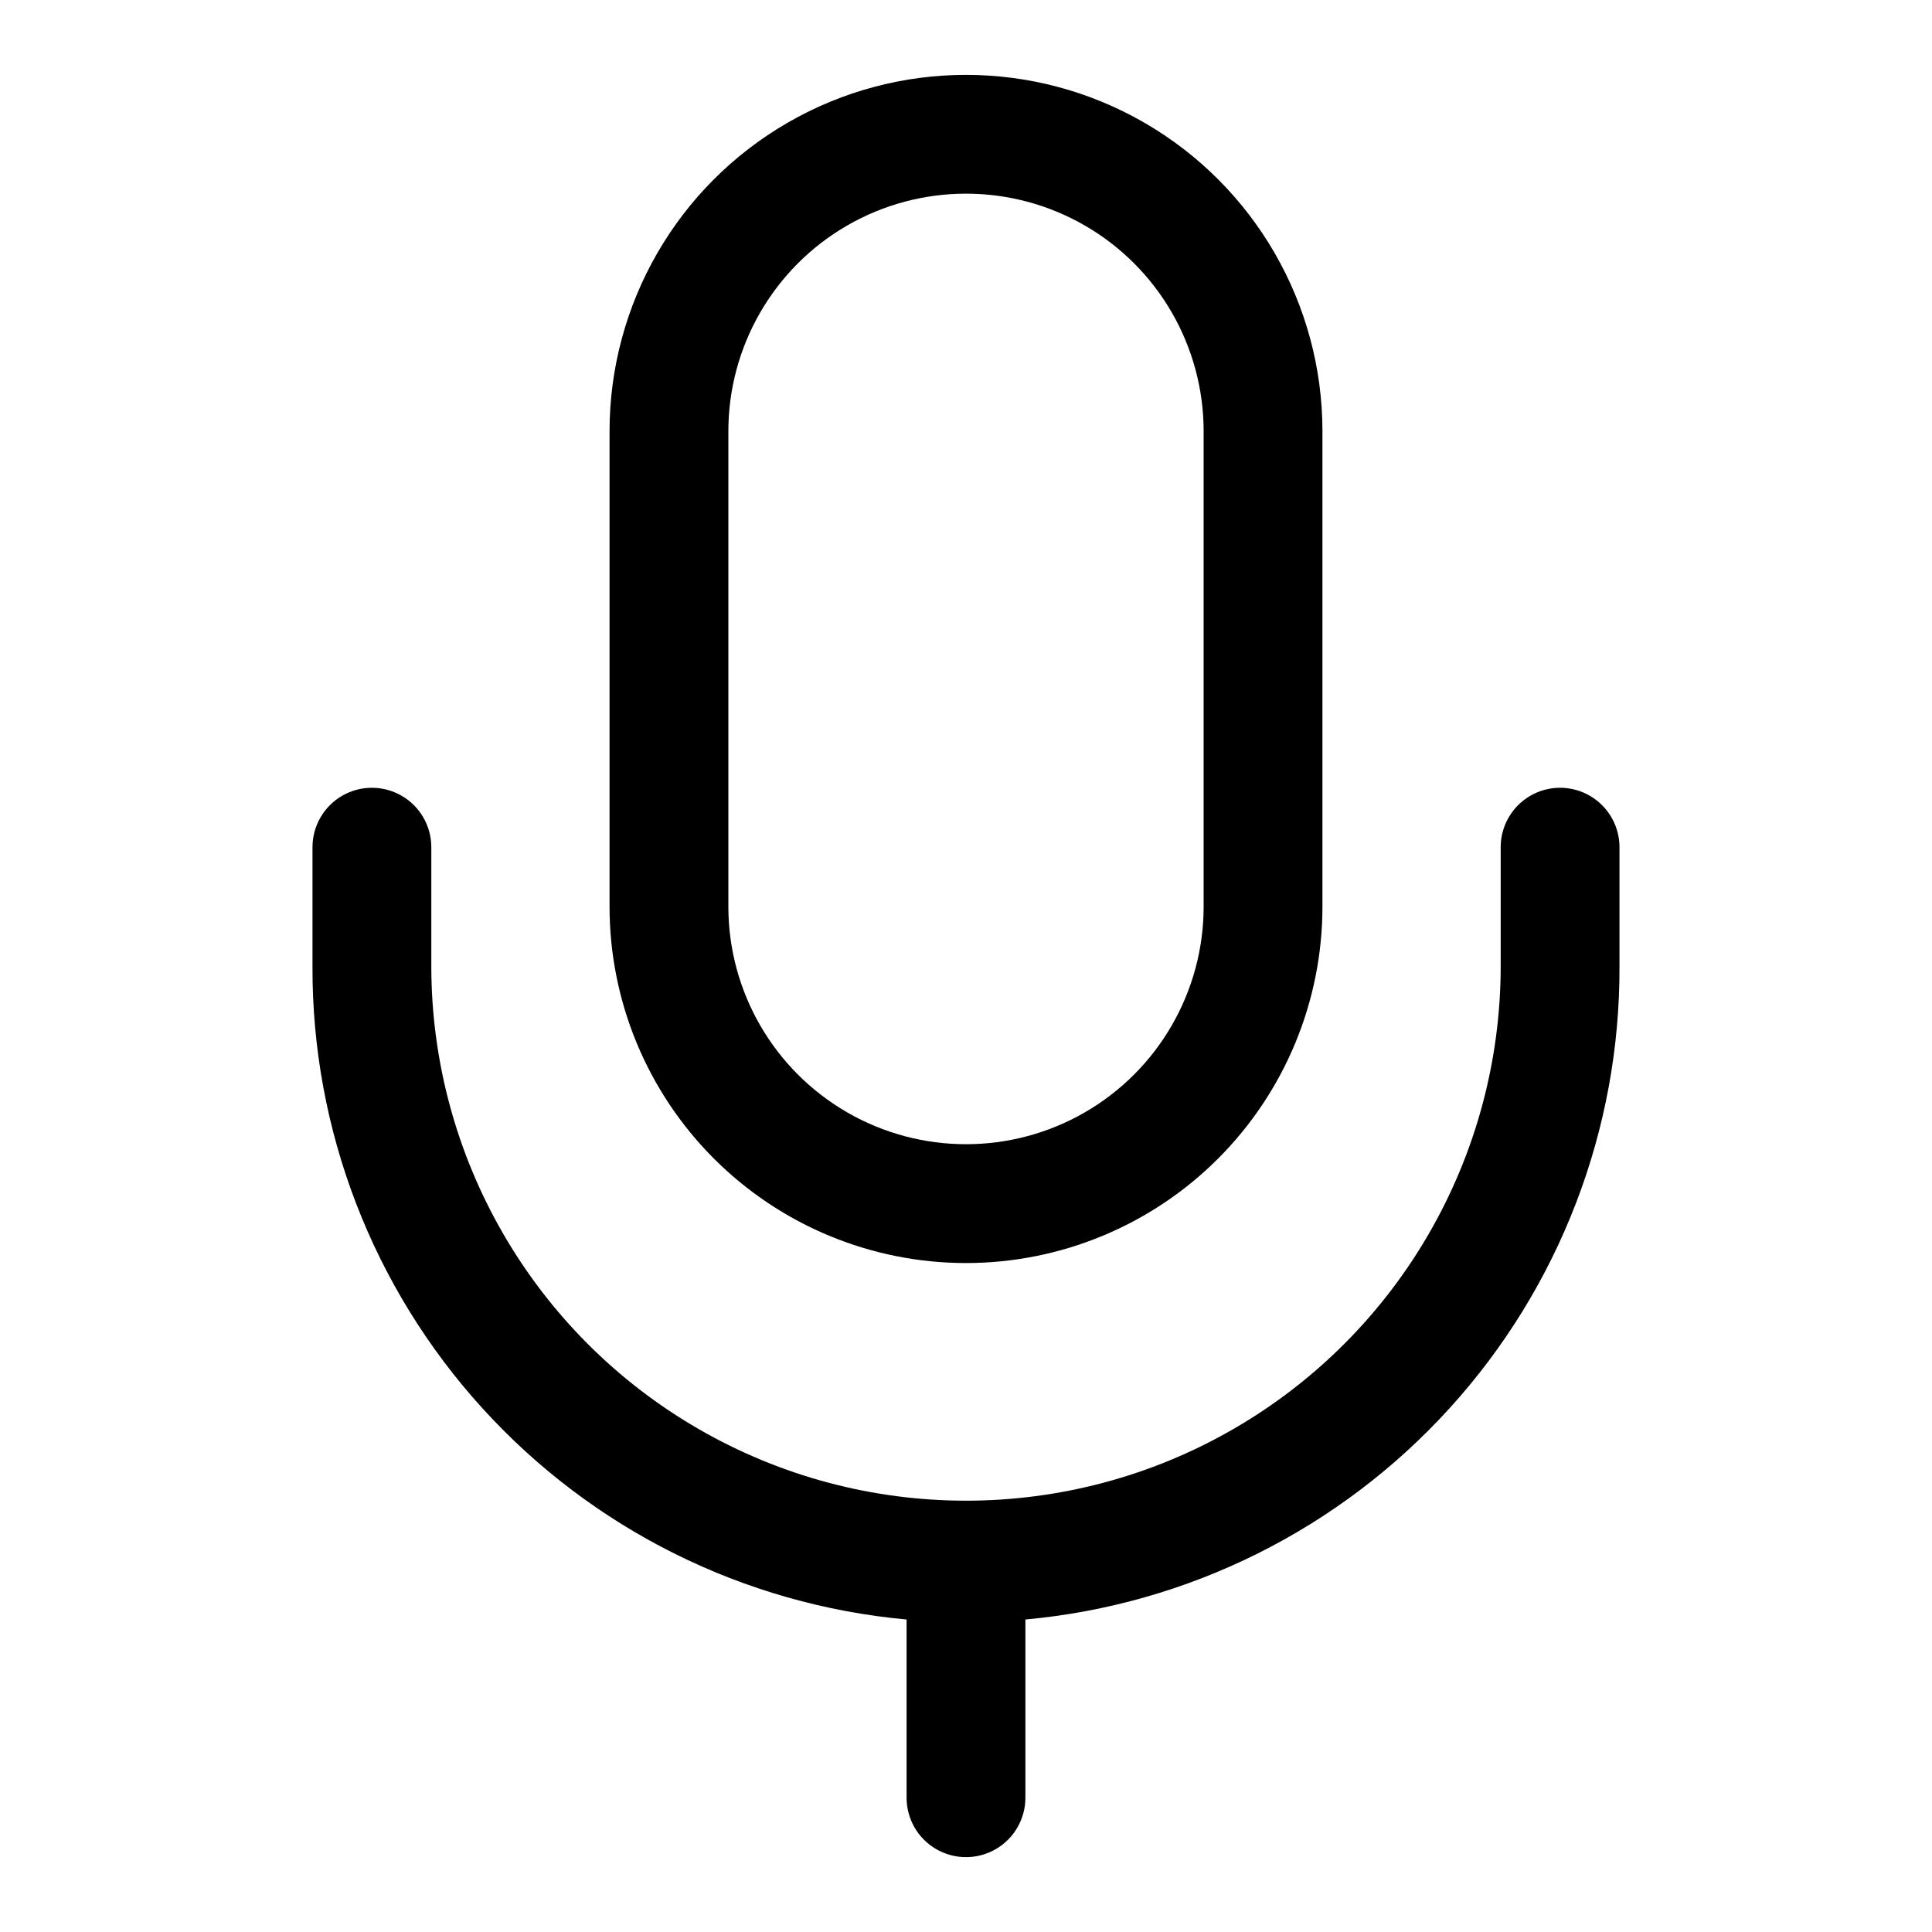 <?xml version="1.0" encoding="UTF-8"?>
<!-- Uploaded to: ICON Repo, www.svgrepo.com, Generator: ICON Repo Mixer Tools -->
<svg fill="#000000" width="800px" height="800px" version="1.1" viewBox="144 144 512 512" xmlns="http://www.w3.org/2000/svg">
 <g>
  <path d="m557.44 352.77c-4.176 0-8.18 1.66-11.133 4.613-2.949 2.953-4.609 6.957-4.609 11.133v31.488c0 50.621-27.008 97.398-70.848 122.71-43.844 25.312-97.855 25.312-141.7 0-43.84-25.312-70.848-72.09-70.848-122.71v-31.488c0-5.625-3-10.824-7.871-13.637-4.871-2.812-10.871-2.812-15.742 0s-7.875 8.012-7.875 13.637v31.488c-0.18 43.328 15.891 85.152 45.039 117.21 29.145 32.062 69.254 52.035 112.4 55.973v47.23c0 5.625 3 10.824 7.871 13.637s10.875 2.812 15.746 0 7.871-8.012 7.871-13.637v-47.23c43.152-3.938 83.258-23.91 112.4-55.973 29.148-32.059 45.219-73.883 45.039-117.21v-31.488c0-4.176-1.66-8.18-4.613-11.133-2.953-2.953-6.957-4.613-11.133-4.613z"/>
  <path d="m400 478.72c25.051 0 49.078-9.953 66.793-27.668 17.719-17.715 27.668-41.742 27.668-66.797v-125.95c0-33.746-18.004-64.934-47.23-81.809-29.227-16.871-65.238-16.871-94.465 0-29.227 16.875-47.23 48.062-47.23 81.809v125.95c0 25.055 9.953 49.082 27.668 66.797 17.715 17.715 41.742 27.668 66.797 27.668zm-62.977-220.42c0-22.496 12.004-43.289 31.488-54.539s43.488-11.25 62.977 0c19.484 11.25 31.488 32.043 31.488 54.539v125.95c0 22.5-12.004 43.289-31.488 54.539-19.488 11.25-43.492 11.25-62.977 0s-31.488-32.039-31.488-54.539z"/>
 </g>
</svg>